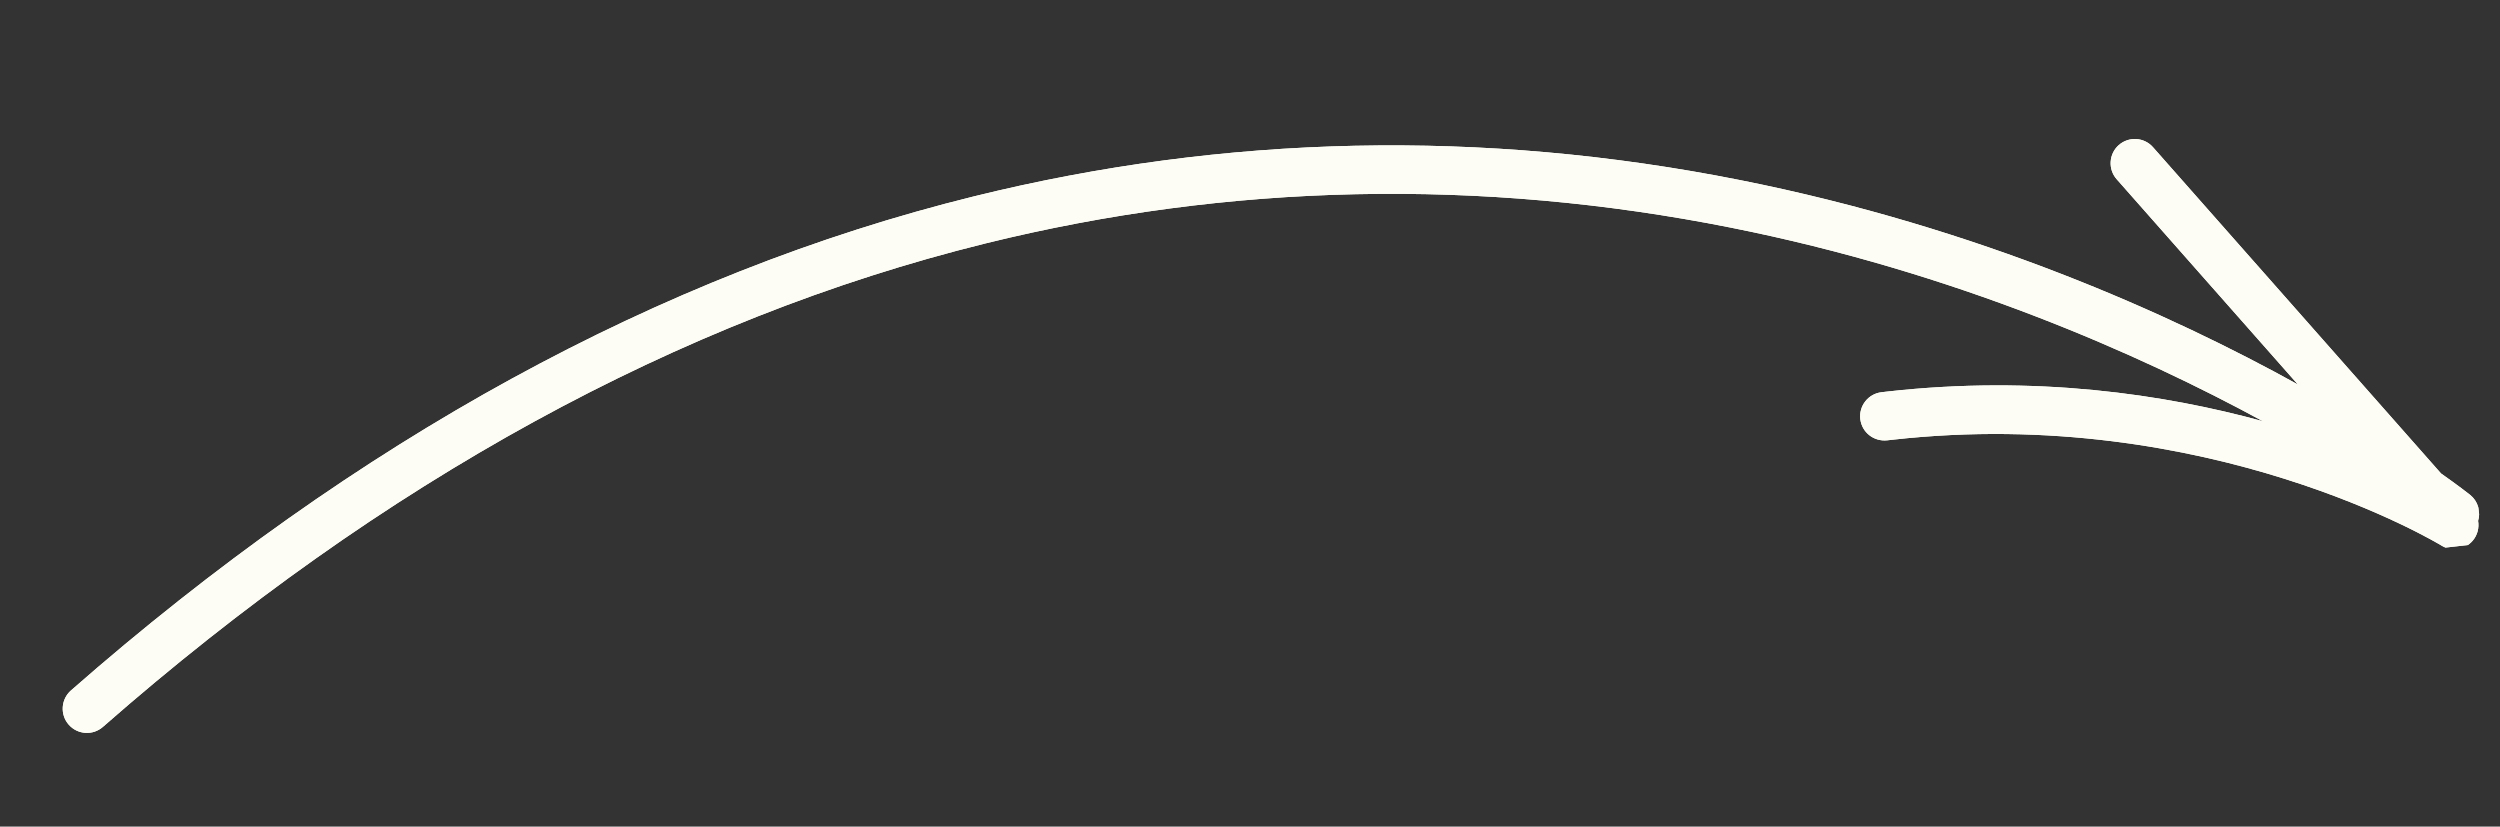 <svg xmlns="http://www.w3.org/2000/svg" xmlns:xlink="http://www.w3.org/1999/xlink" width="372" zoomAndPan="magnify" viewBox="0 0 279 92.25" height="123" preserveAspectRatio="xMidYMid meet" version="1.0"><rect x="0" y="0" width="279" height="92.25" fill="#333333" stroke="none"/><defs><clipPath id="a742f08eed"><path d="M 6 15 L 277 15 L 277 82 L 6 82 Z M 6 15 " clip-rule="nonzero"/></clipPath><clipPath id="f1ae7c61ce"><path d="M 1.125 30.203 L 270.238 0.027 L 277.035 60.648 L 7.922 90.824 Z M 1.125 30.203 " clip-rule="nonzero"/></clipPath><clipPath id="556a072f5d"><path d="M 270.469 0 L 1.355 30.176 L 8.152 90.801 L 277.266 60.625 Z M 270.469 0 " clip-rule="nonzero"/></clipPath></defs><g clip-path="url(#a742f08eed)"><g clip-path="url(#f1ae7c61ce)"><g clip-path="url(#556a072f5d)"><path fill="#fdfdf5" d="M 275.961 60.332 C 275.5 60.879 274.863 61.199 274.195 61.277 C 273.613 61.34 273.004 61.219 272.473 60.887 C 272.215 60.73 246.469 45.121 211.199 49.074 C 211.004 49.098 210.805 49.121 210.609 49.141 C 209.121 49.297 207.785 48.258 207.609 46.773 C 207.434 45.293 208.496 43.945 209.977 43.773 C 210.191 43.75 210.402 43.723 210.613 43.699 C 227.148 41.844 241.547 43.996 252.543 47.012 C 238.68 39.477 218.18 30.387 193.152 25.402 C 165.219 19.84 137.23 20.434 109.969 27.168 C 75.824 35.605 42.691 53.758 11.484 81.121 C 10.363 82.105 8.652 81.996 7.668 80.871 C 6.684 79.75 6.797 78.043 7.918 77.055 C 39.781 49.117 73.68 30.566 108.668 21.922 C 136.711 14.992 165.492 14.383 194.211 20.102 C 220.855 25.406 242.27 35.062 256.445 42.91 L 236.223 20.004 C 235.234 18.887 235.34 17.176 236.457 16.188 C 237.578 15.203 239.285 15.309 240.273 16.426 L 272.422 52.84 C 274.332 54.184 275.43 55.043 275.652 55.219 C 276.551 55.93 276.871 57.094 276.555 58.129 C 276.688 58.895 276.492 59.703 275.961 60.332 " fill-opacity="1" fill-rule="nonzero"/><path fill="#fdfdf5" d="M 275.961 60.332 C 275.5 60.879 274.863 61.199 274.195 61.277 C 273.613 61.34 273.004 61.219 272.473 60.887 C 272.215 60.73 246.469 45.121 211.199 49.074 C 211.004 49.098 210.805 49.121 210.609 49.141 C 209.121 49.297 207.785 48.258 207.609 46.773 C 207.434 45.293 208.496 43.945 209.977 43.773 C 210.191 43.75 210.402 43.723 210.613 43.699 C 227.148 41.844 241.547 43.996 252.543 47.012 C 238.68 39.477 218.18 30.387 193.152 25.402 C 165.219 19.84 137.23 20.434 109.969 27.168 C 75.824 35.605 42.691 53.758 11.484 81.121 C 10.363 82.105 8.652 81.996 7.668 80.871 C 6.684 79.75 6.797 78.043 7.918 77.055 C 39.781 49.117 73.68 30.566 108.668 21.922 C 136.711 14.992 165.492 14.383 194.211 20.102 C 220.855 25.406 242.27 35.062 256.445 42.91 L 236.223 20.004 C 235.234 18.887 235.34 17.176 236.457 16.188 C 237.578 15.203 239.285 15.309 240.273 16.426 L 272.422 52.84 C 274.332 54.184 275.43 55.043 275.652 55.219 C 276.551 55.93 276.871 57.094 276.555 58.129 C 276.688 58.895 276.492 59.703 275.961 60.332 " fill-opacity="1" fill-rule="nonzero"/></g></g></g></svg>